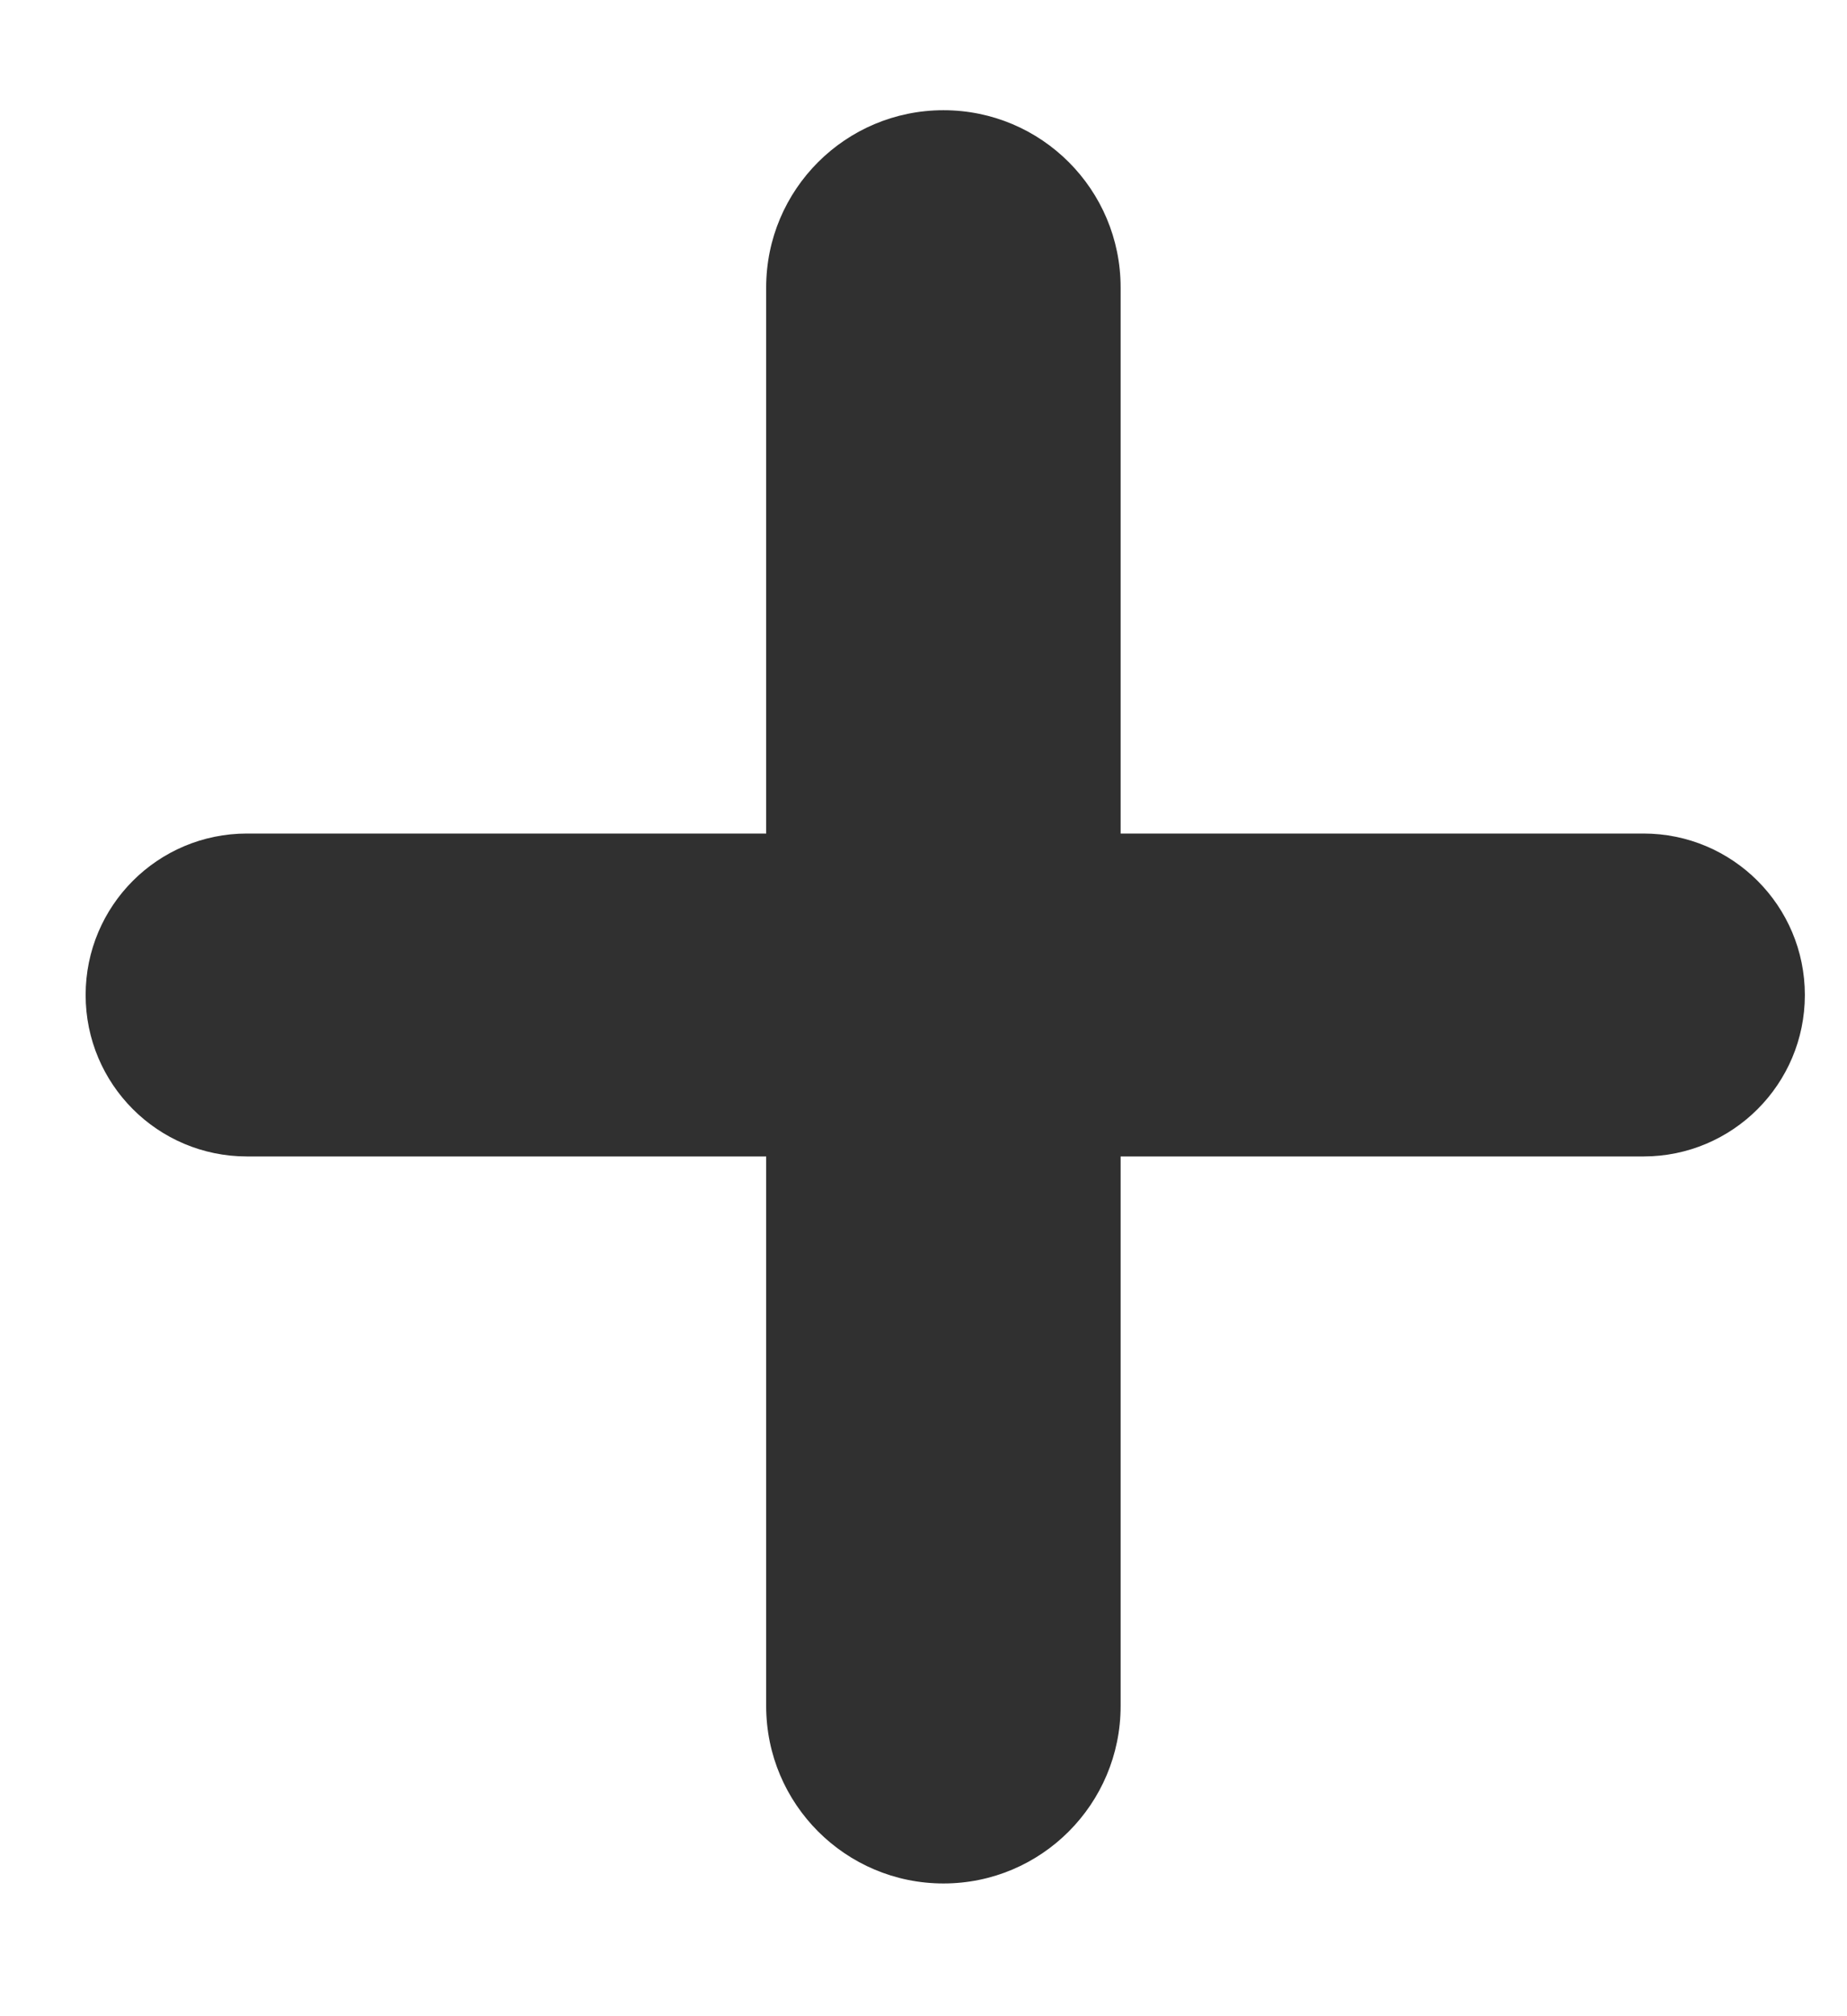 <svg width="11" height="12" viewBox="0 0 11 12" fill="none" xmlns="http://www.w3.org/2000/svg">
<path d="M10.749 5.922C10.749 6.453 10.318 6.883 9.788 6.883H6.674V10.154C6.674 10.737 6.202 11.21 5.619 11.21C5.036 11.21 4.563 10.737 4.563 10.154V6.883H1.471C0.94 6.883 0.51 6.453 0.51 5.922C0.51 5.391 0.94 4.961 1.471 4.961H4.563V1.711C4.563 1.128 5.036 0.656 5.619 0.656C6.202 0.656 6.674 1.128 6.674 1.711V4.961H9.788C10.318 4.961 10.749 5.391 10.749 5.922Z" fill="#303030"/>
</svg>
